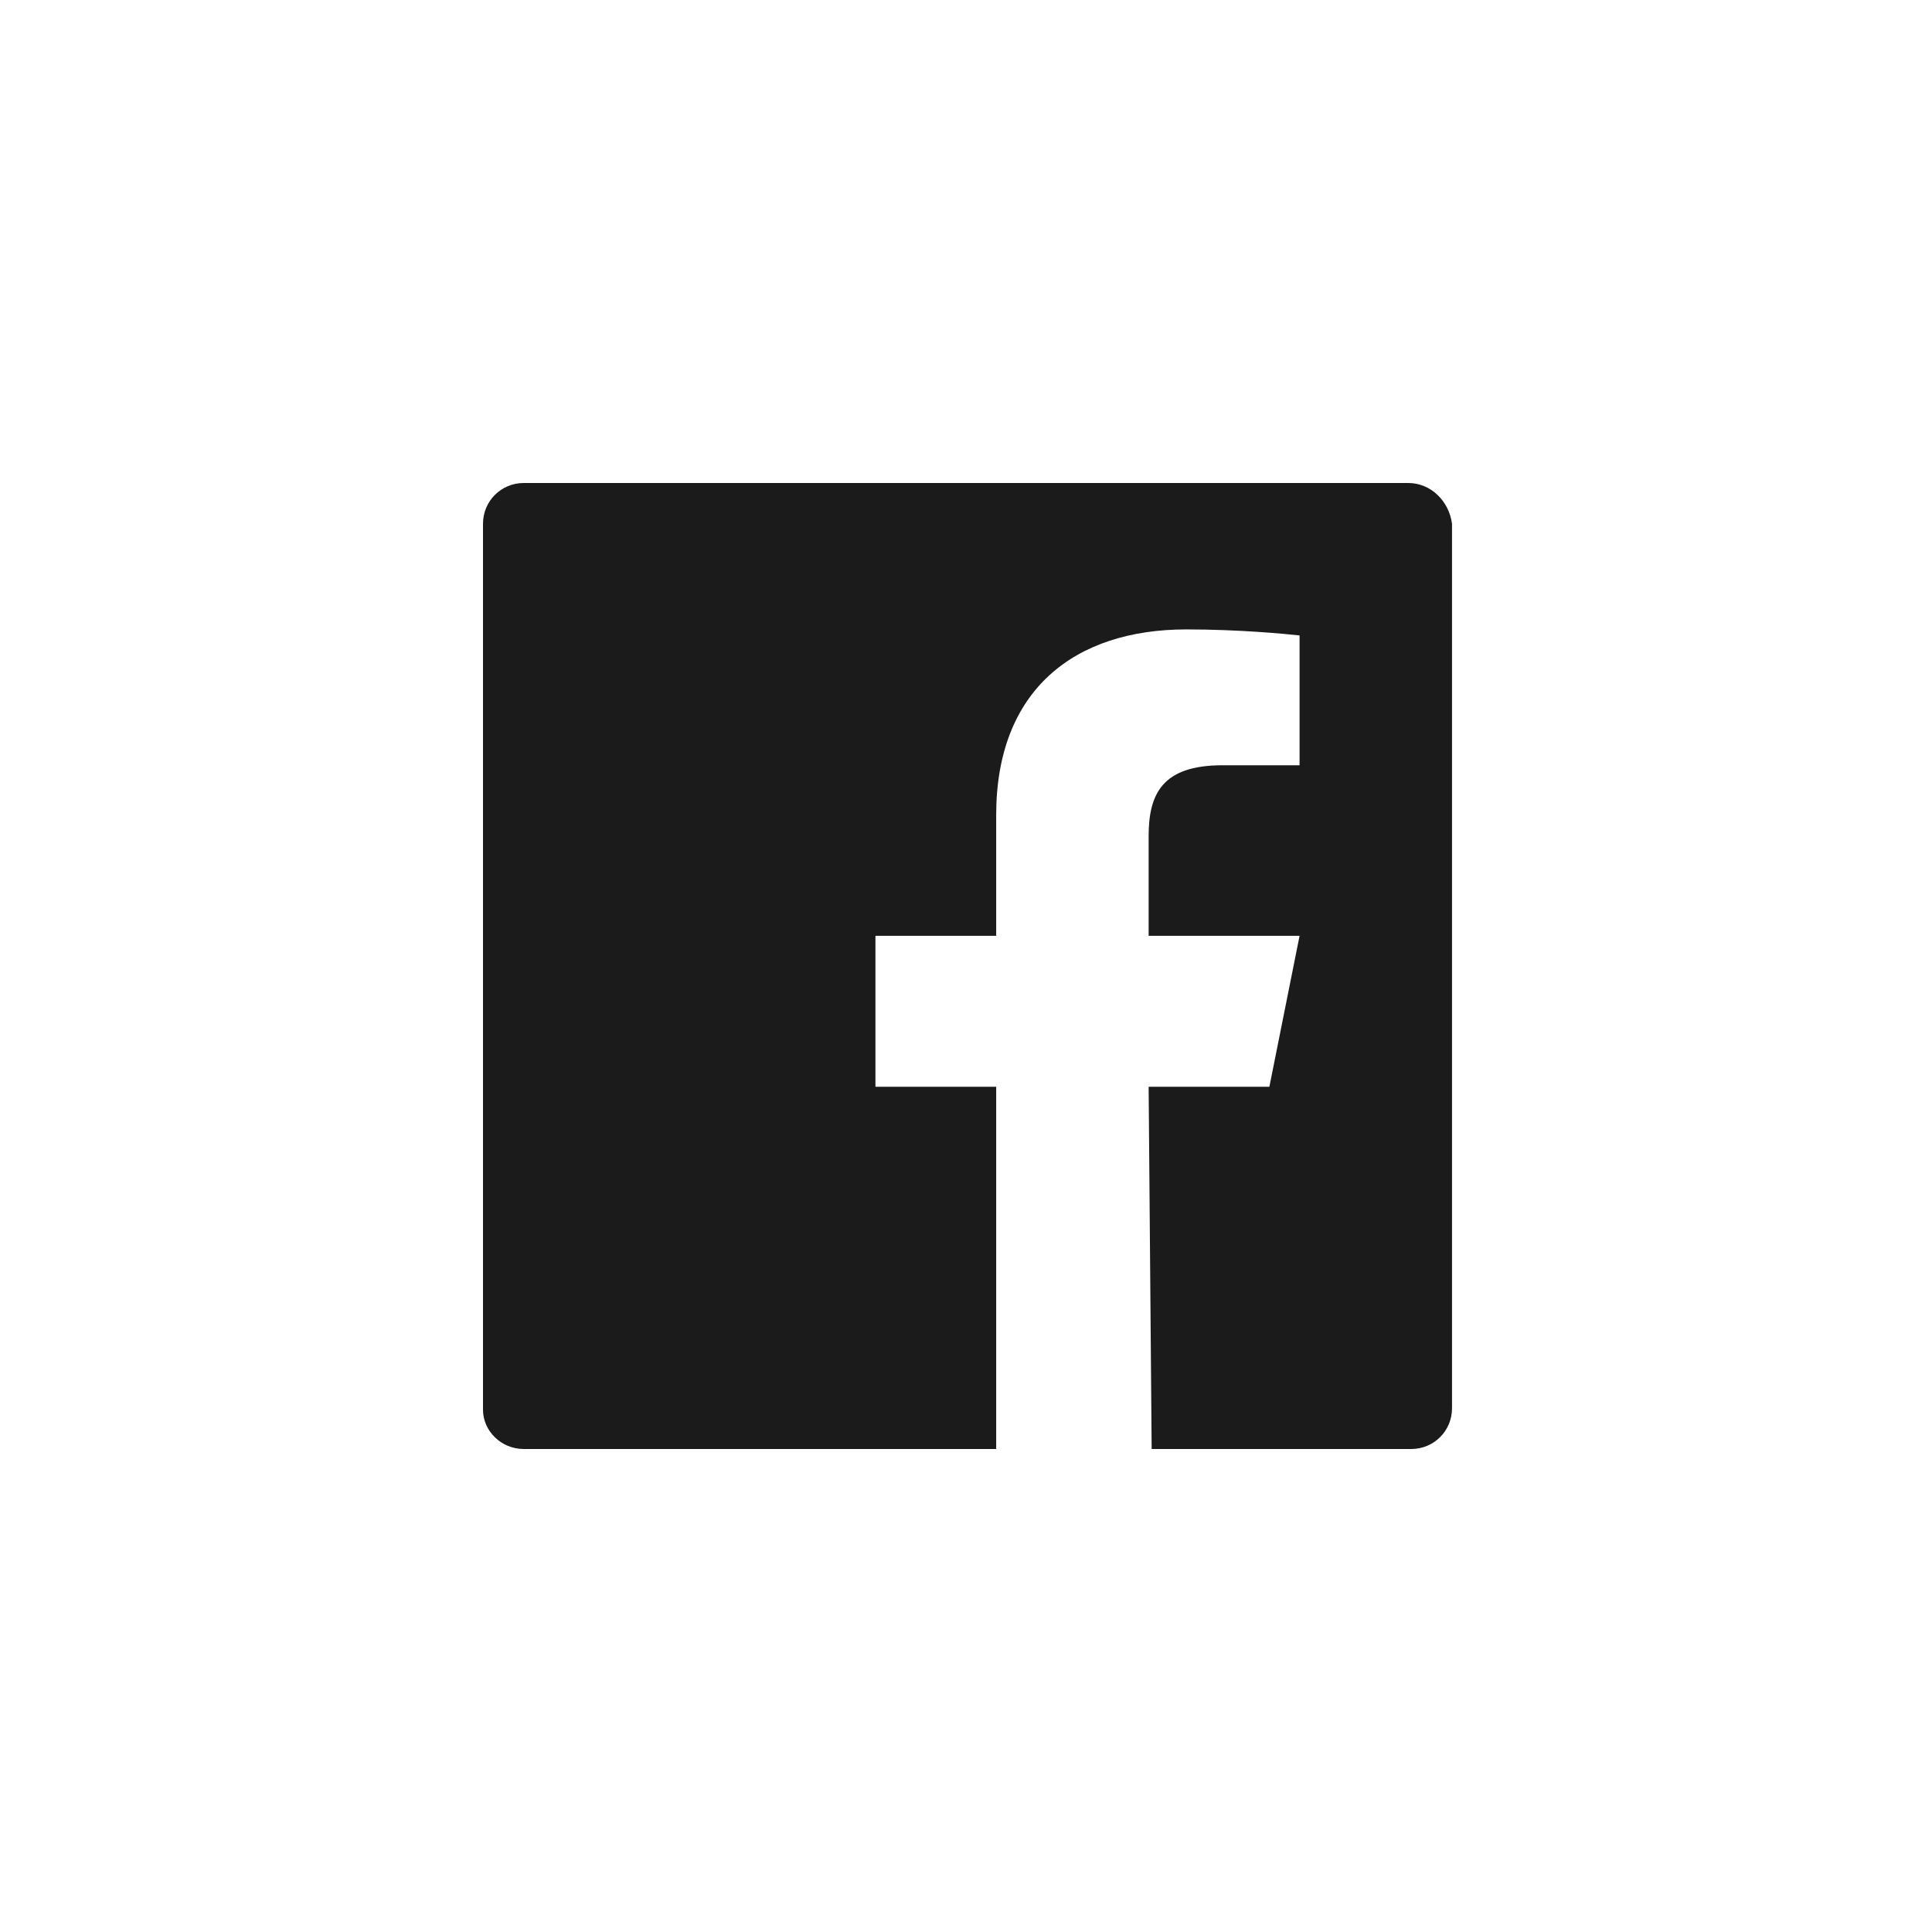 <svg width="32" height="32" viewBox="0 0 32 32" fill="none" xmlns="http://www.w3.org/2000/svg">
<path fill-rule="evenodd" clip-rule="evenodd" d="M23.325 8H8.675C8.3 8 8 8.3 8 8.675V23.35C8 23.7 8.3 24 8.675 24H16.5V18H14.5V15.5H16.5V13.5C16.5 11.425 17.8 10.425 19.65 10.425C20.525 10.425 21.3 10.5 21.525 10.525V12.675H20.25C19.25 12.675 19.025 13.15 19.025 13.85V15.5H21.525L21.025 18H19.025L19.075 24H23.375C23.75 24 24.05 23.7 24.05 23.325V8.675C24 8.3 23.7 8 23.325 8Z" fill="#1B1B1B"/>
</svg>

